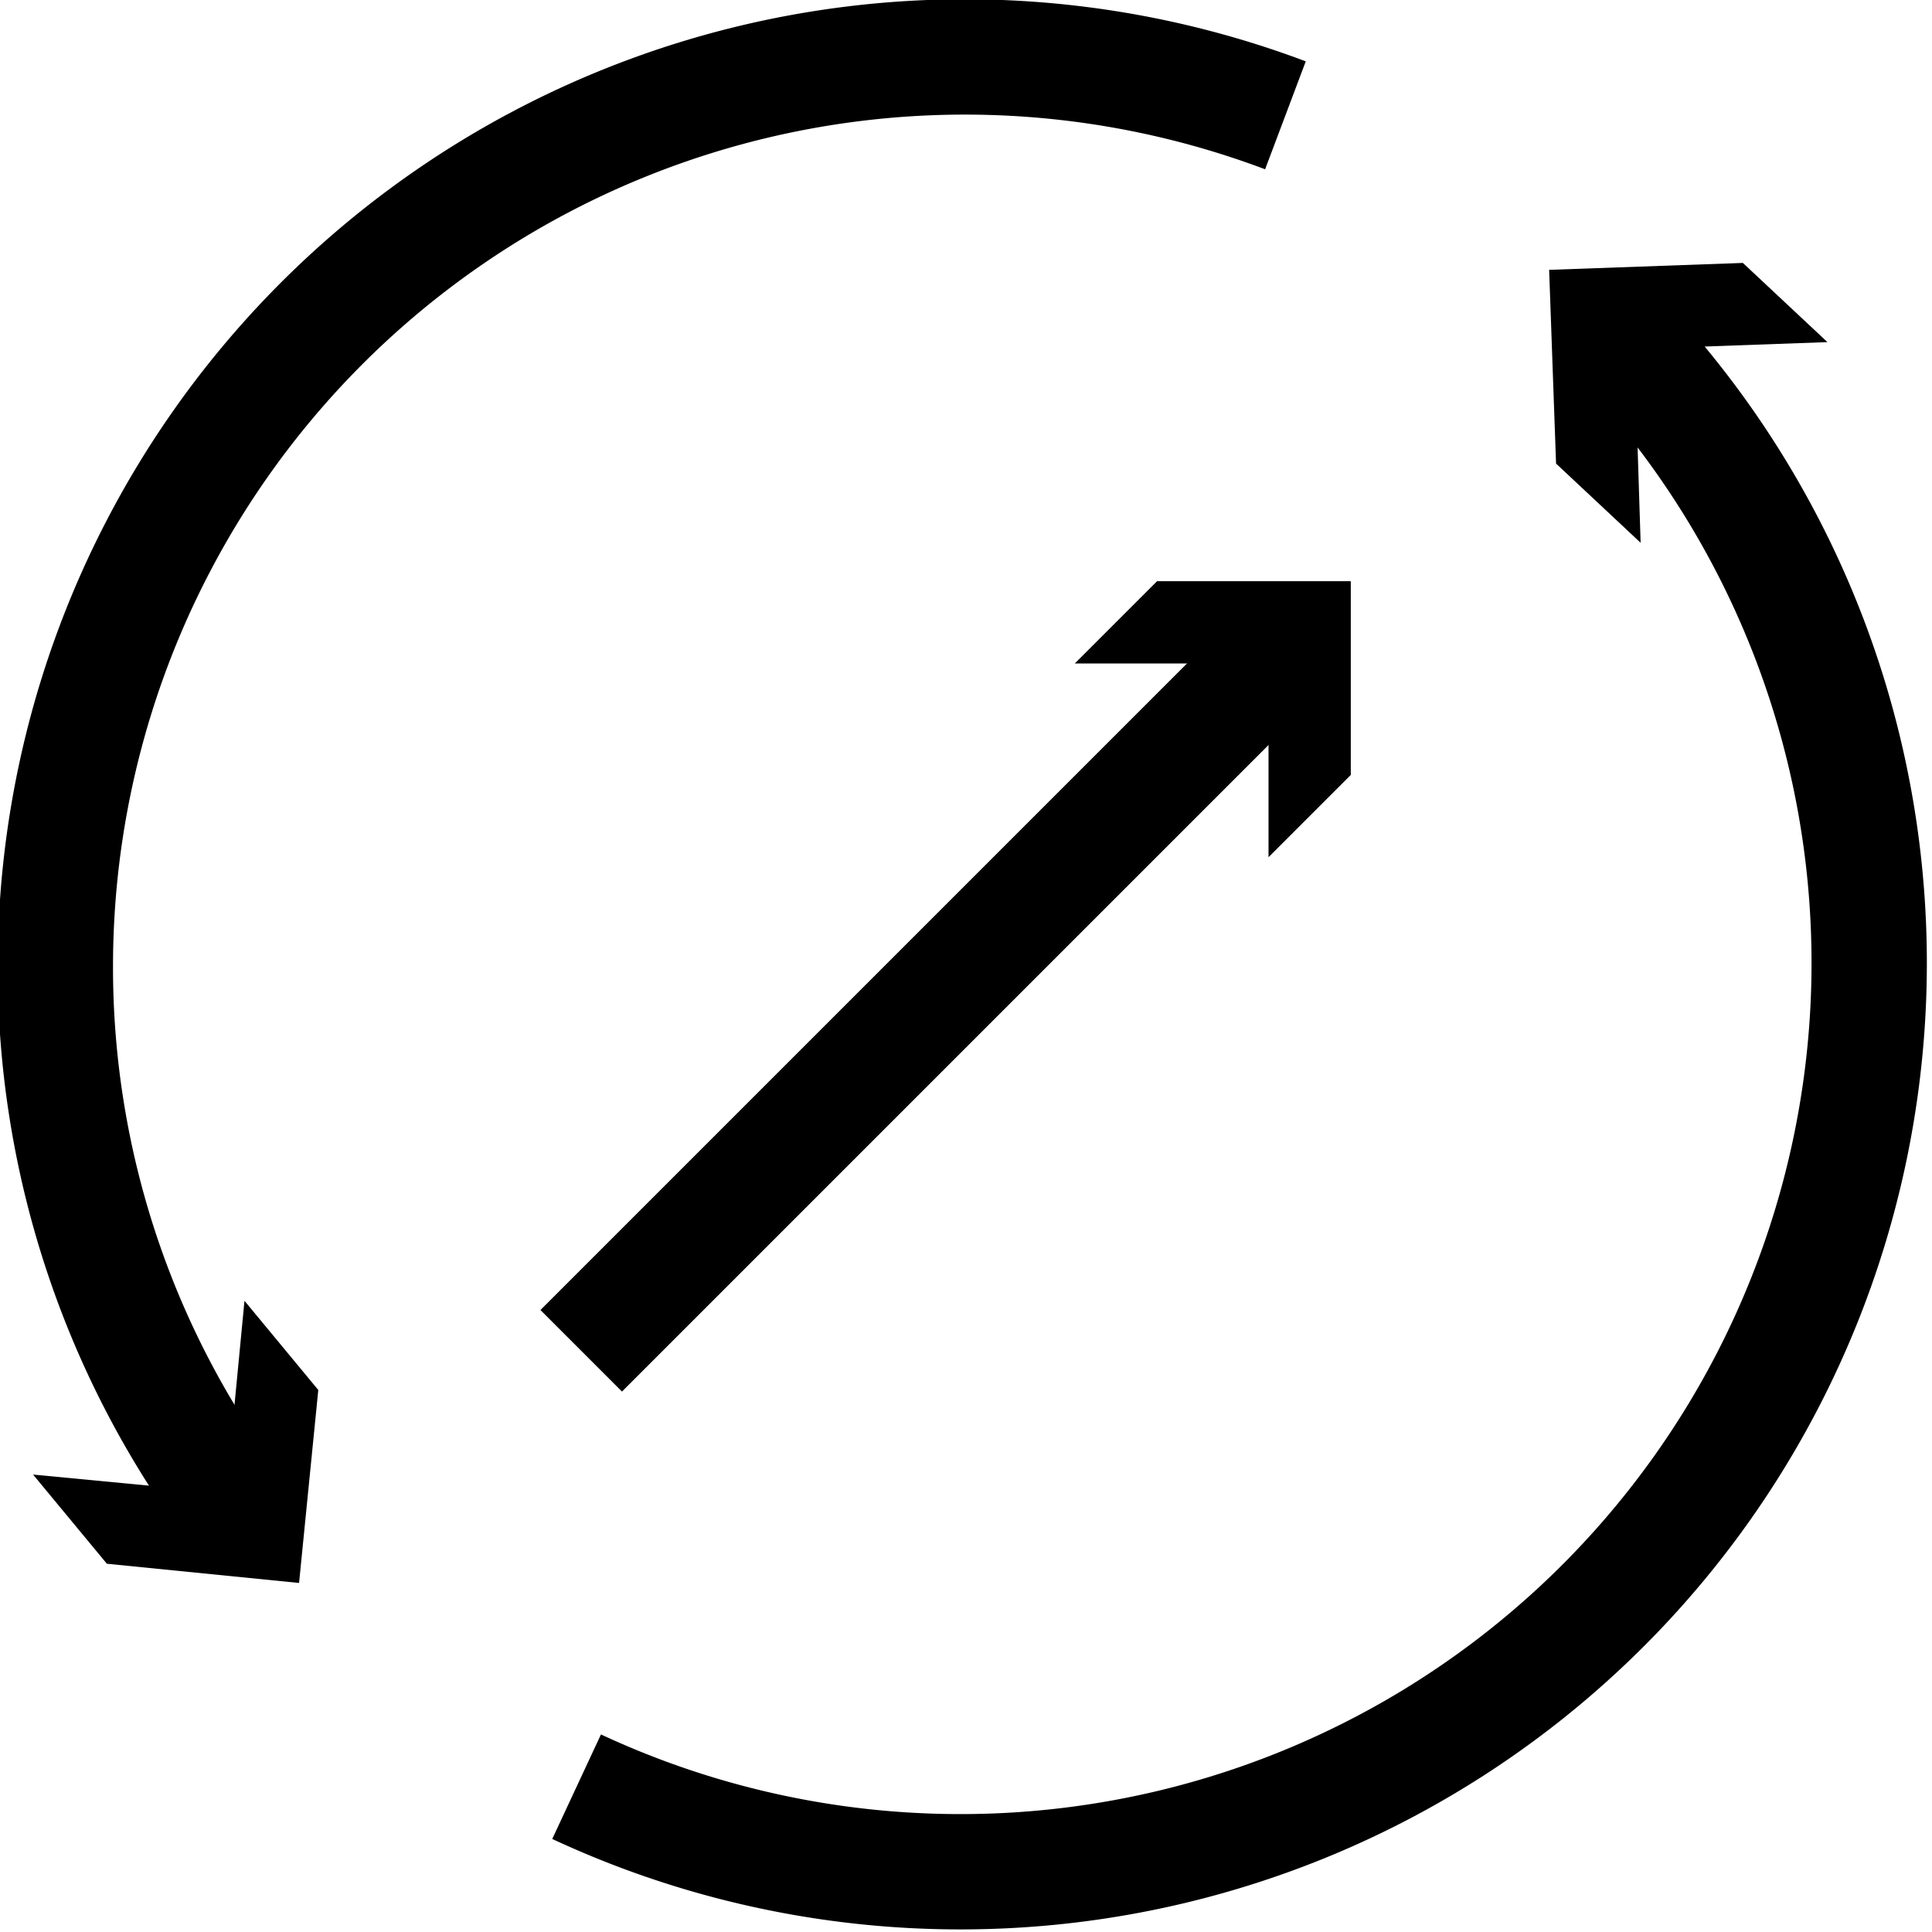 <?xml version="1.0" encoding="UTF-8"?>
<svg xmlns="http://www.w3.org/2000/svg" viewBox="0 0 25.13 25.13">
  <defs>
    <style>.cls-1{fill:none;stroke:#000;stroke-linejoin:bevel;stroke-width:1.5px;}</style>
  </defs>
  <title>TMT-taphole-protection_alternative</title>
  <g id="Ebene_2" data-name="Ebene 2">
    <g id="Ebene_1-2" data-name="Ebene 1">
      <path class="cls-1" d="M7.5,23.24A11.82,11.82,0,0,0,21,4.32"></path>
      <polygon points="23.77 4.45 21.26 4.54 21.34 7.06 20.24 6.03 20.15 3.51 22.67 3.42 23.77 4.45"></polygon>
      <path class="cls-1" d="M16.72,1.5a11.83,11.83,0,0,0-16,11.06,11.78,11.78,0,0,0,2.37,7.11"></path>
      <polygon points="0.43 19.18 2.94 19.42 3.18 16.92 4.14 18.08 3.89 20.59 1.39 20.34 0.43 19.18"></polygon>
      <line class="cls-1" x1="7.56" y1="17.57" x2="16.72" y2="8.41"></line>
      <polygon points="16.5 11.15 16.5 8.63 13.98 8.63 15.05 7.56 17.57 7.56 17.57 10.08 16.5 11.15"></polygon>
    </g>
  </g>
</svg>

